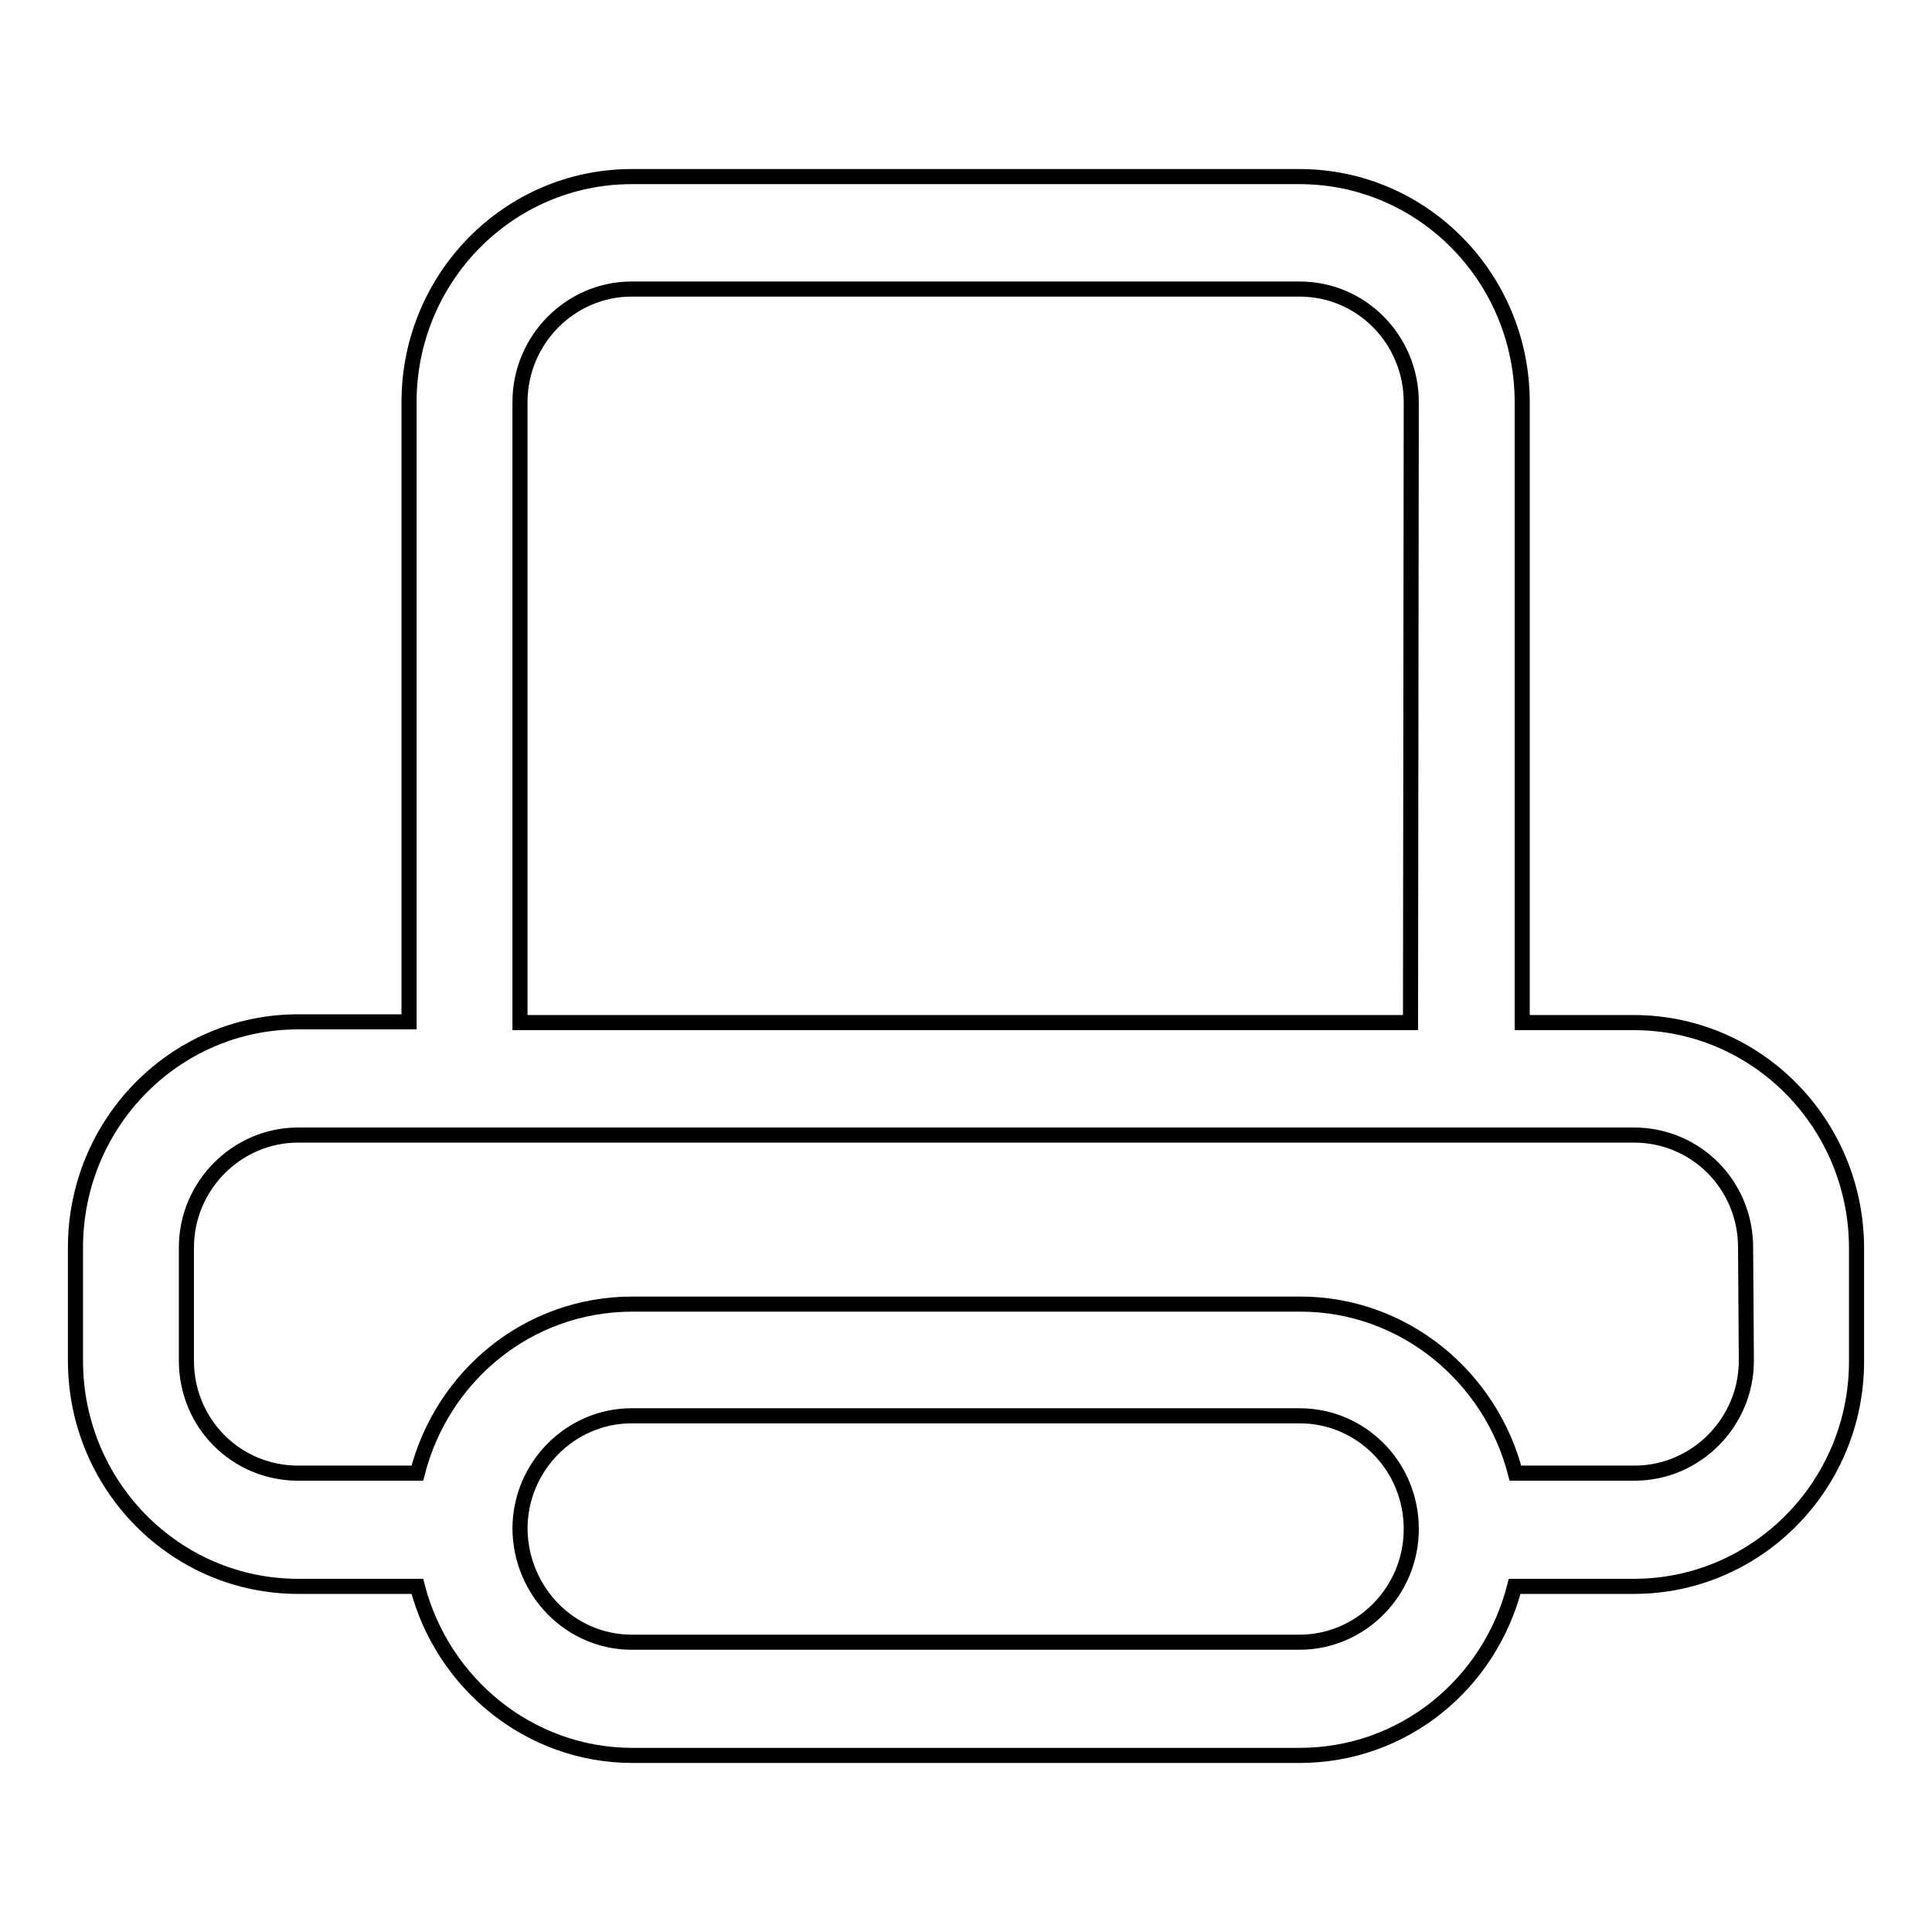 <?xml version="1.0" encoding="utf-8"?>
<!-- Svg Vector Icons : http://www.onlinewebfonts.com/icon -->
<!DOCTYPE svg PUBLIC "-//W3C//DTD SVG 1.1//EN" "http://www.w3.org/Graphics/SVG/1.1/DTD/svg11.dtd">
<svg version="1.1" xmlns="http://www.w3.org/2000/svg" xmlns:xlink="http://www.w3.org/1999/xlink" x="0px" y="0px" viewBox="0 0 256 256" enable-background="new 0 0 256 256" xml:space="preserve">
<g><g><path stroke-width="2" fill-opacity="0" stroke="#000000"  d="M216.5,210.2h-15.8c-3.3,12.9-14.7,22.4-28.5,22.4H83.8c-13.7,0-25.2-9.6-28.5-22.4H39.5c-16.3,0-29.5-13.4-29.5-29.9v-15c0-16.5,13.2-29.9,29.5-29.9h14.7v-7.1v-0.2v-7.7V53.3c0-16.5,13.2-29.9,29.5-29.9h88.5c16.3,0,29.5,13.4,29.5,29.9v82.2h14.8c16.3,0,29.5,13.4,29.5,29.9v15C246,196.8,232.8,210.2,216.5,210.2L216.5,210.2L216.5,210.2z M83.7,217.6h88.5c8.1,0,14.8-6.7,14.8-15c0-8.3-6.6-15-14.8-15H83.7c-8.1,0-14.8,6.7-14.8,15C69,210.9,75.6,217.6,83.7,217.6L83.7,217.6L83.7,217.6z M187,53.3c0-8.3-6.6-15-14.8-15H83.7c-8.1,0-14.8,6.7-14.8,15v82.2h118L187,53.3L187,53.3L187,53.3z M231.3,165.3c0-8.3-6.6-14.9-14.8-14.9h-177c-8.1,0-14.8,6.7-14.8,14.9v15c0,8.3,6.6,14.9,14.8,14.9h15.8c3.3-12.9,14.7-22.4,28.5-22.4h88.5c13.7,0,25.2,9.6,28.5,22.4h15.8c8.1,0,14.8-6.7,14.8-14.9L231.3,165.3L231.3,165.3L231.3,165.3z"/></g></g>
</svg>